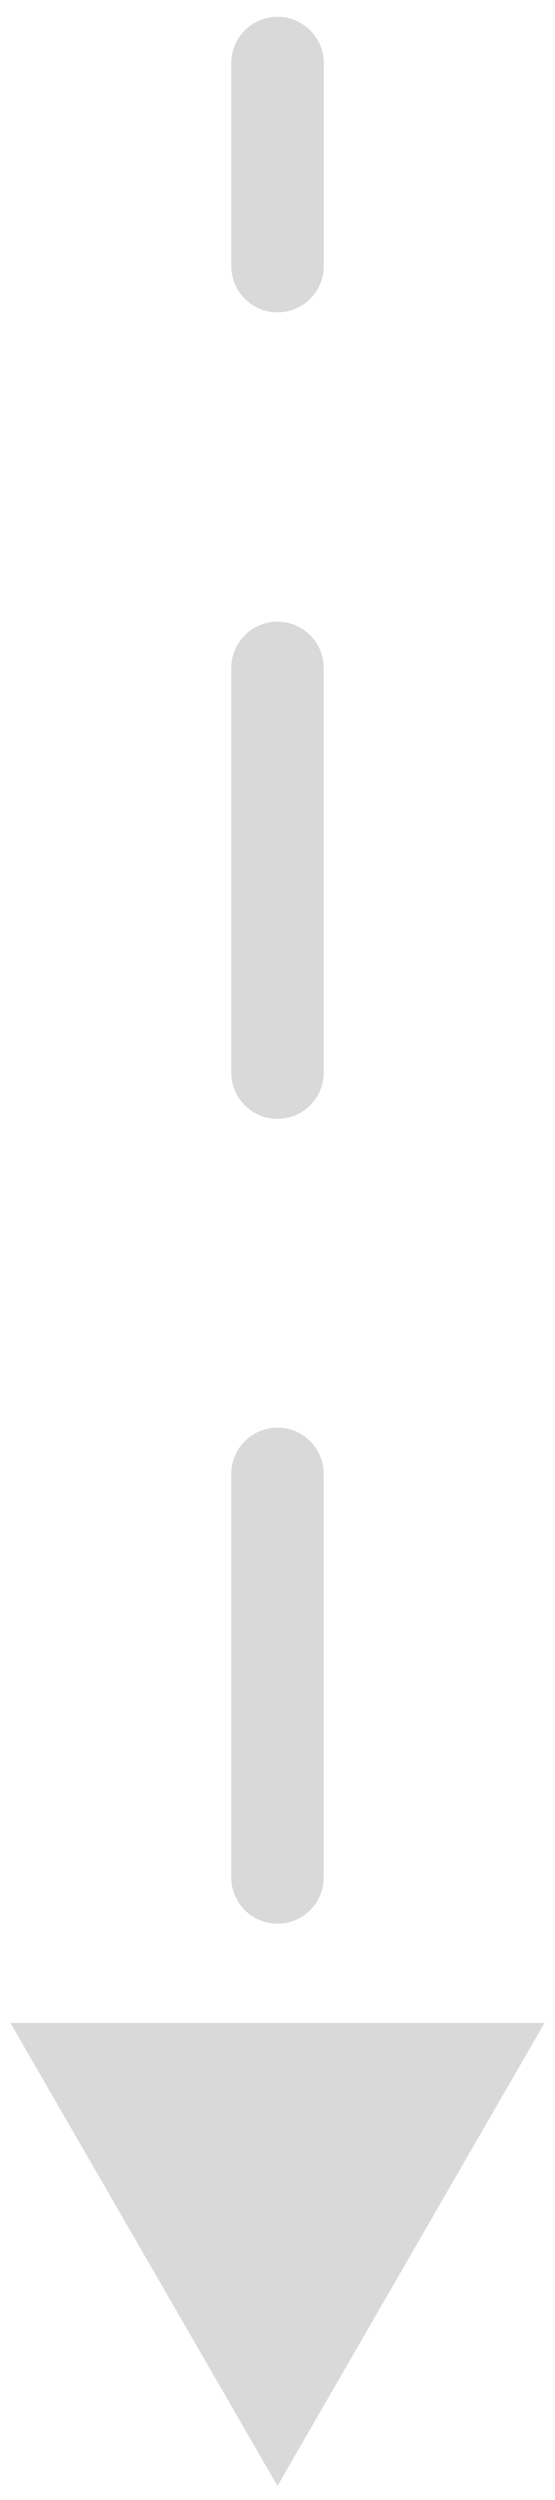 <svg width="18" height="81" viewBox="0 0 18 81" fill="none" xmlns="http://www.w3.org/2000/svg">
<path d="M7.5 2.044C7.5 1.216 8.172 0.544 9 0.544C9.829 0.544 10.501 1.216 10.501 2.044H7.5ZM8.999 80.544L0.339 65.544L17.66 65.544L8.999 80.544ZM10.501 8.62C10.501 9.448 9.829 10.12 9 10.12C8.172 10.12 7.5 9.448 7.5 8.62L10.501 8.62ZM7.5 21.642C7.5 20.814 8.172 20.142 9 20.142C9.828 20.142 10.5 20.814 10.5 21.642L7.5 21.642ZM10.5 34.75C10.5 35.579 9.828 36.25 9 36.25C8.171 36.25 7.5 35.579 7.5 34.75L10.5 34.75ZM7.5 47.755C7.5 46.926 8.171 46.255 9 46.255C9.828 46.255 10.5 46.927 10.5 47.755L7.5 47.755ZM10.5 60.828C10.5 61.657 9.828 62.328 9 62.328C8.171 62.328 7.5 61.657 7.5 60.828L10.5 60.828ZM7.5 73.923C7.5 73.095 8.171 72.423 9 72.423C9.828 72.423 10.499 73.095 10.499 73.923L7.5 73.923ZM10.501 2.044C10.501 4.98 10.501 7.088 10.501 8.62L7.5 8.62C7.5 7.088 7.5 4.98 7.5 2.044H10.501ZM10.5 21.642C10.5 24.683 10.5 28.888 10.5 34.75L7.5 34.75C7.5 28.888 7.5 24.683 7.5 21.642L10.5 21.642ZM10.5 47.755C10.5 51.644 10.5 55.984 10.5 60.828L7.5 60.828C7.5 55.984 7.5 51.644 7.5 47.755L10.5 47.755Z" fill="#D9D9D9"/>
</svg>

